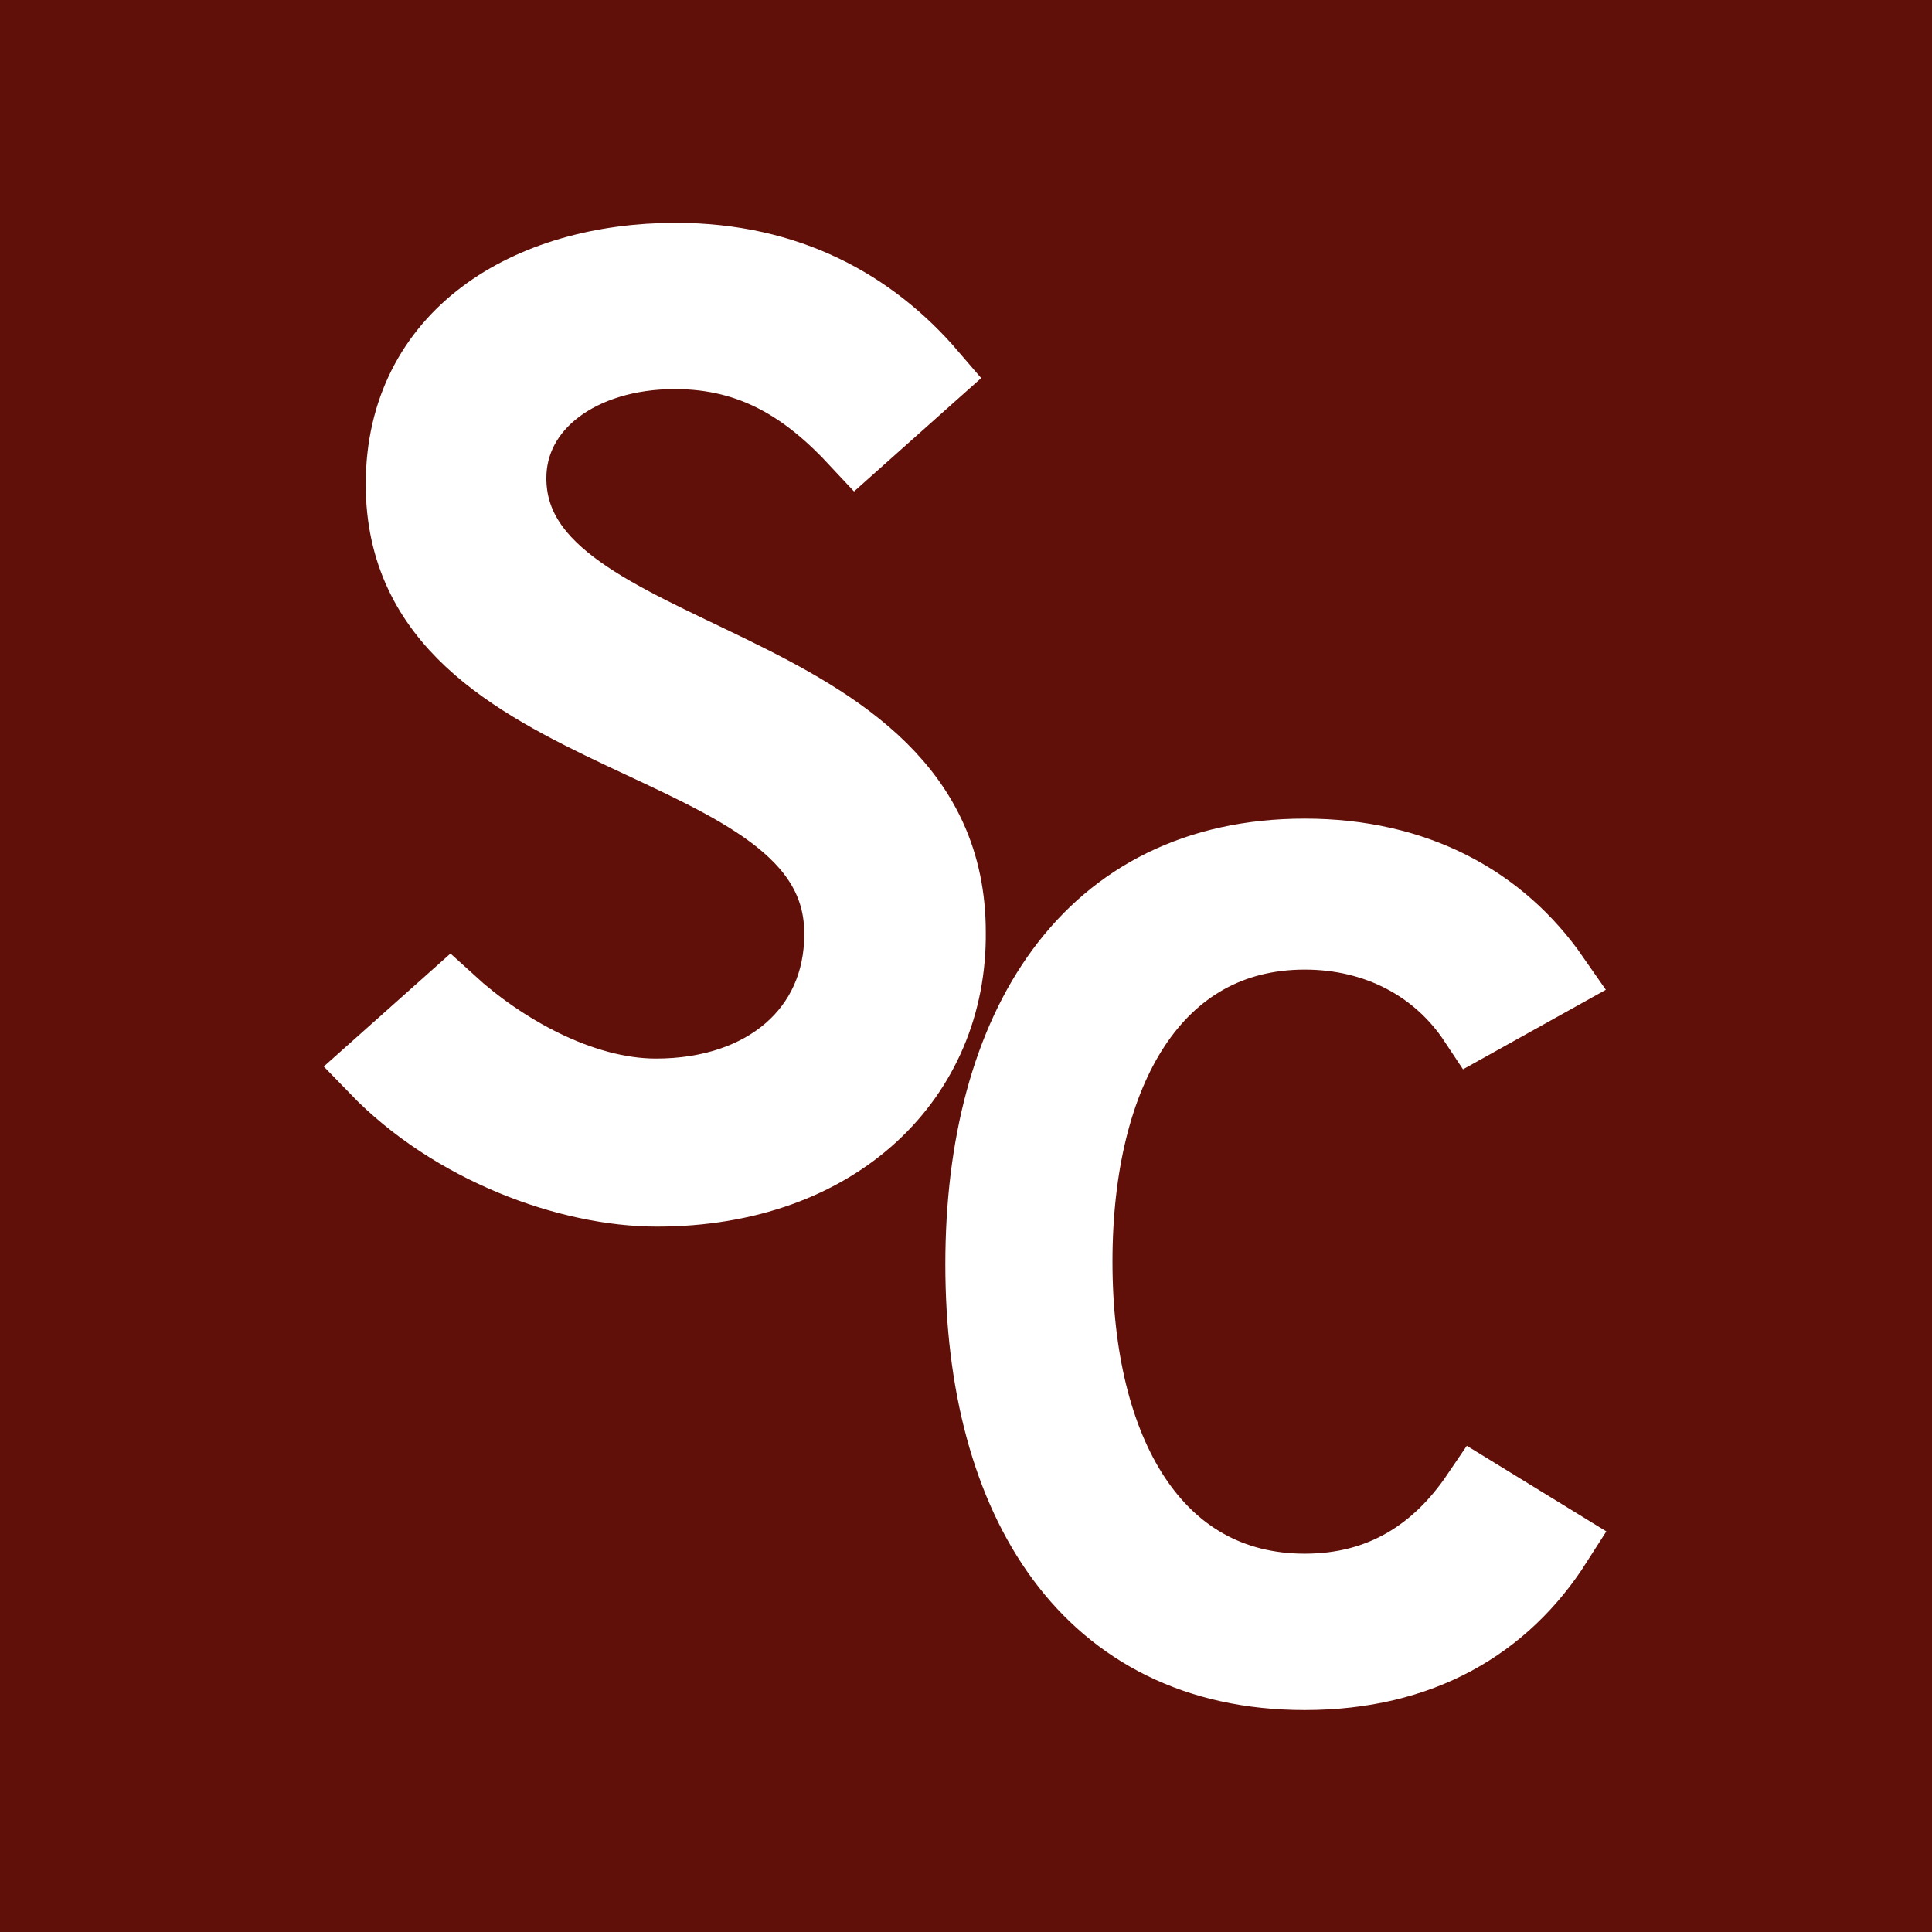 <?xml version="1.0" encoding="utf-8"?>
<!-- Generator: Adobe Illustrator 27.6.1, SVG Export Plug-In . SVG Version: 6.00 Build 0)  -->
<svg version="1.1" id="Layer_1" xmlns="http://www.w3.org/2000/svg" xmlns:xlink="http://www.w3.org/1999/xlink" x="0px" y="0px"
	 viewBox="0 0 215 215" style="enable-background:new 0 0 215 215;" xml:space="preserve">
<style type="text/css">
	.st0{fill:#601008;}
	.st1{fill:#FFFFFF;stroke:#FFFFFF;stroke-width:8;stroke-miterlimit:10;}
</style>
<rect class="st0" width="215" height="215"/>
<g>
	<path class="st1" d="M73.1,132.5c-9.8,0-22.7-4.7-31.3-13.6l8.3-7.4c5.7,5.2,14.5,10.3,22.9,10.3c12.1,0,20.5-7.1,20.5-17.8
		c0.2-23.5-48.8-19.6-48.8-50.1c0-16.6,14.1-25.1,30.5-25.1c12.5,0,21.8,5.2,28.4,12.9l-8.3,7.4c-5.4-5.8-11.4-9.8-20.2-9.8
		c-10.5,0-18.3,5.8-18.3,13.9c0,21.6,48.9,18.9,48.9,50.5C105.9,119.8,93.3,132.5,73.1,132.5z"/>
	<path class="st1" d="M145.2,186.3c-24.1,0-36-19.2-36-45.6s11.9-45.6,36-45.6c12.4,0,21.8,5.2,27.7,13.7l-8.8,4.9
		c-4.1-6.2-10.9-9.8-18.9-9.8c-16.6,0-25.4,15.3-25.4,36.5s8.8,36.5,25.4,36.5c8.6,0,14.8-4.1,19.2-10.6l8.8,5.4
		C167.4,180.8,158.1,186.3,145.2,186.3z"/>
</g>
</svg>
